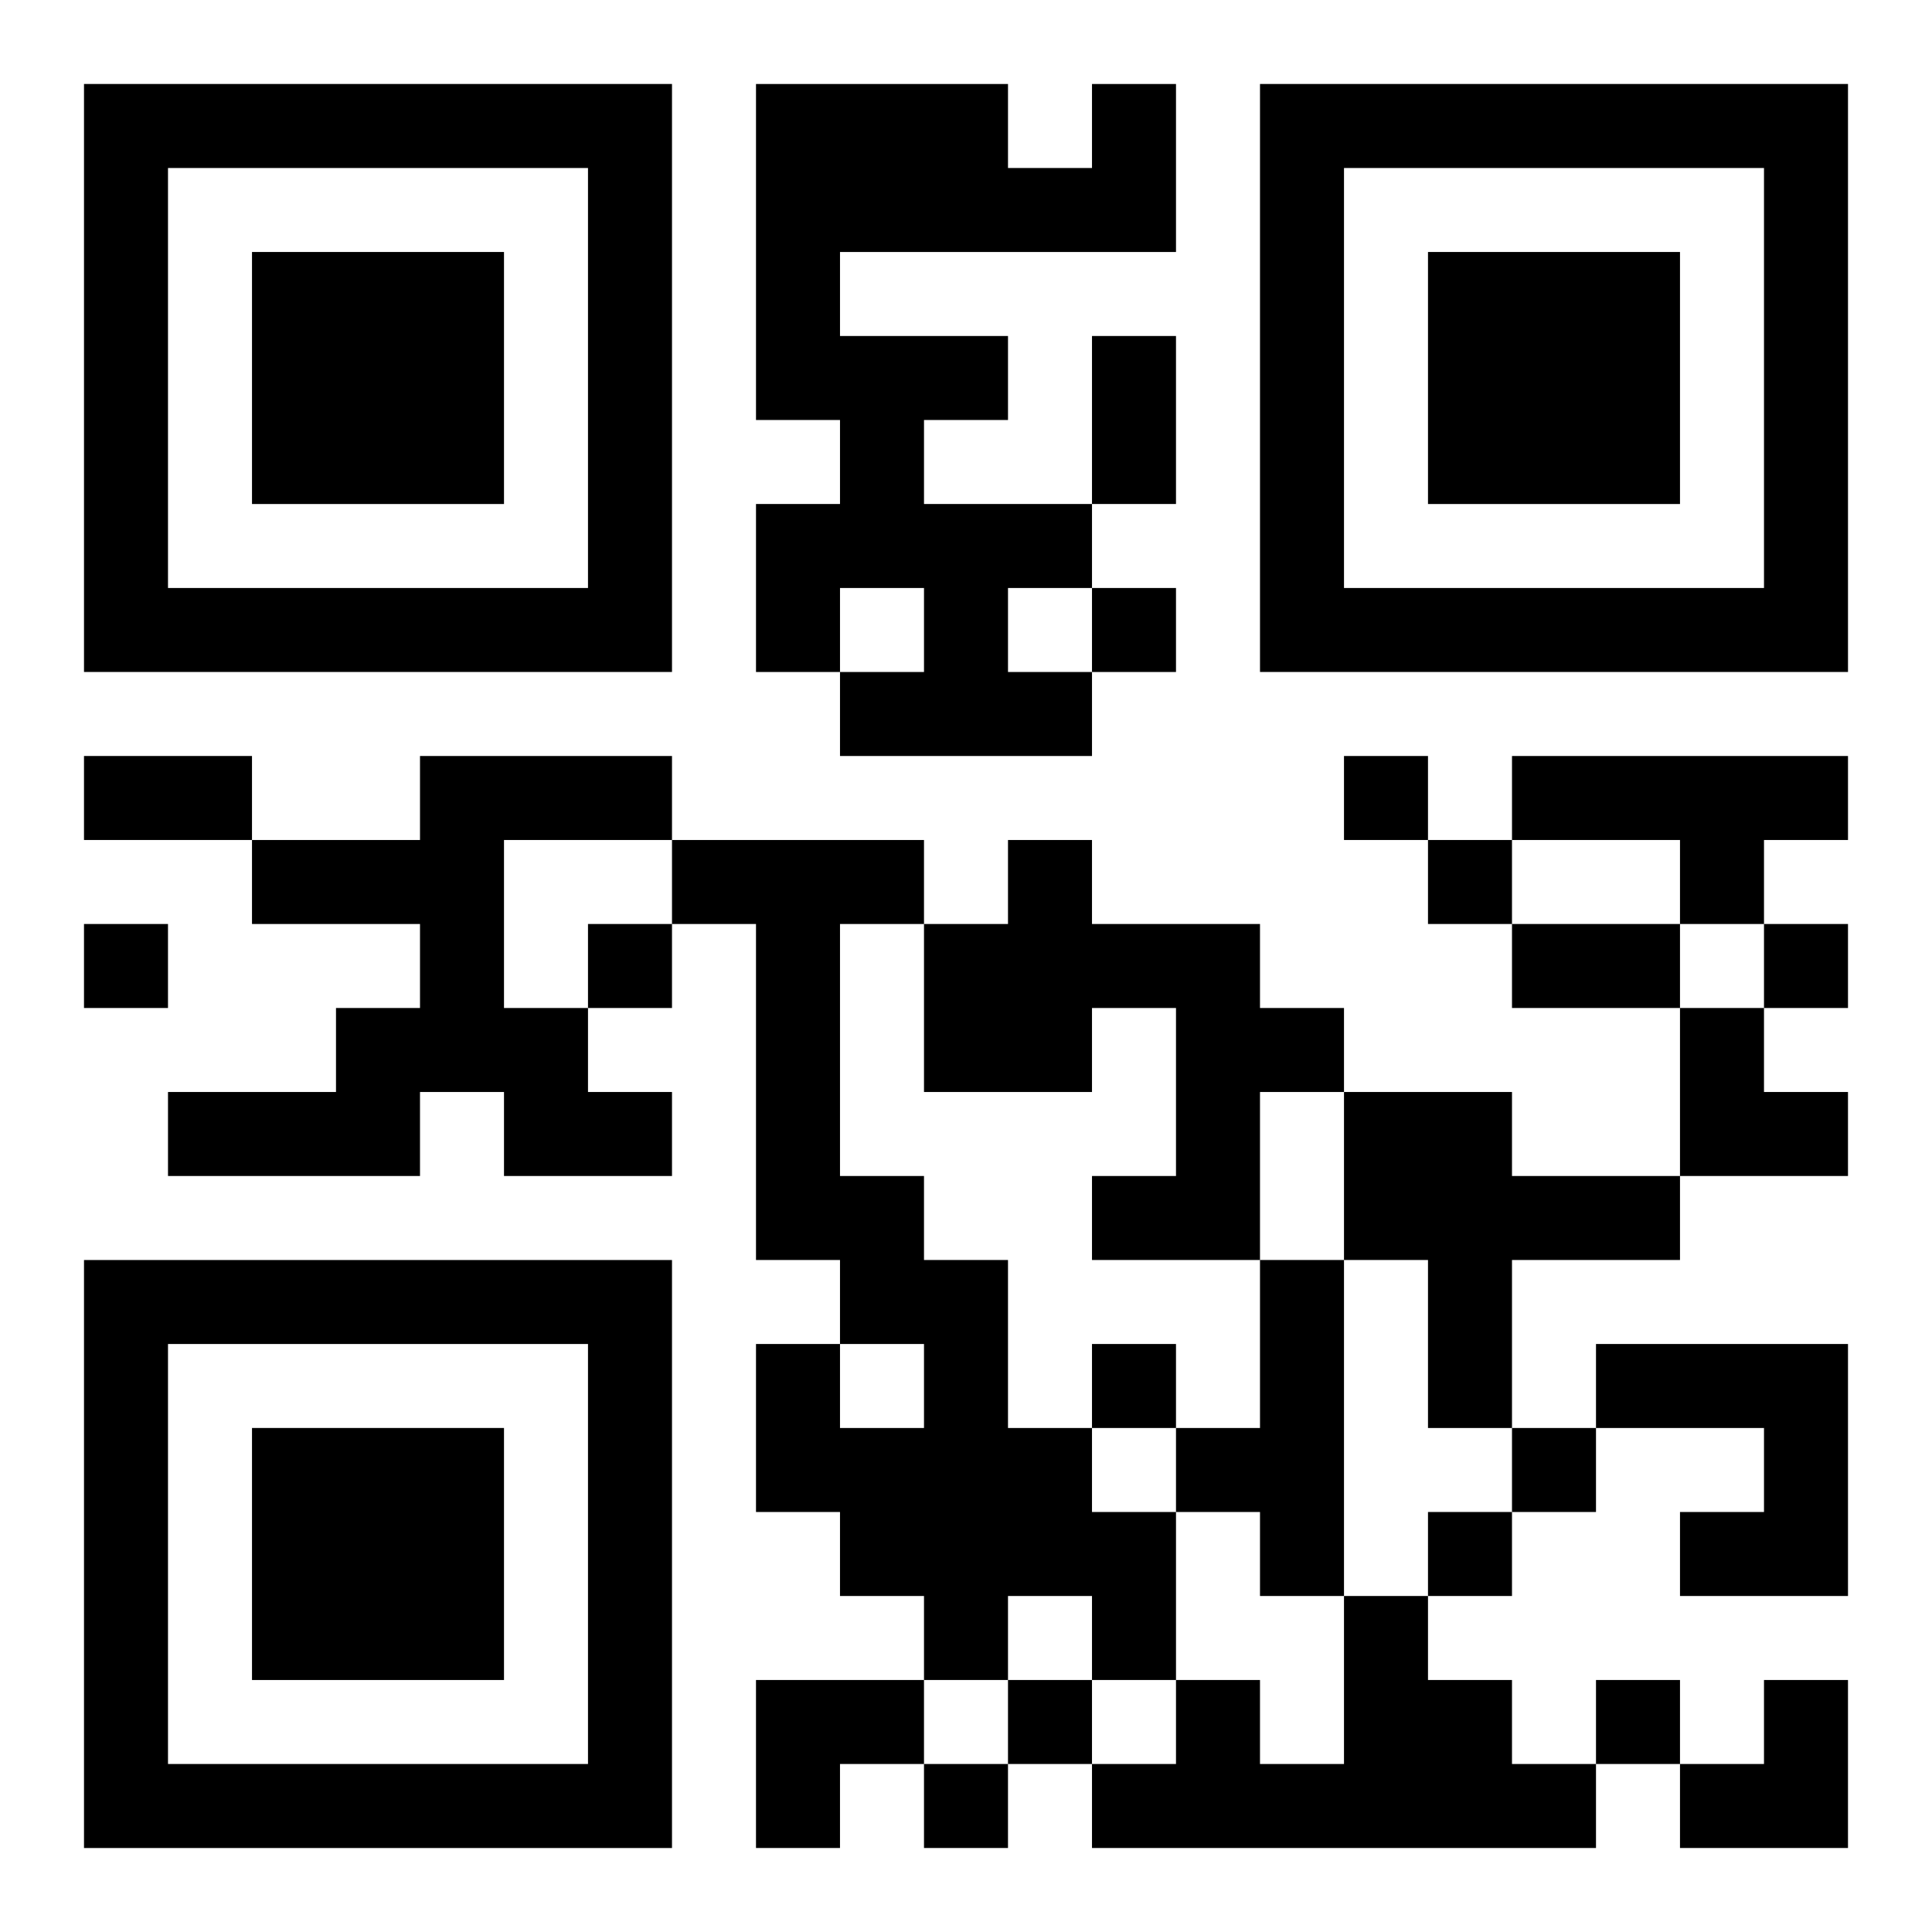 <?xml version="1.0" encoding="UTF-8"?>
<svg width="250" height="250" baseProfile="full" version="1.1" viewBox="-1 -1 23 23" xmlns="http://www.w3.org/2000/svg" xmlns:xlink="http://www.w3.org/1999/xlink"><symbol id="a"><path d="m0 7v7h7v-7h-7zm1 1h5v5h-5v-5zm1 1v3h3v-3h-3z"/></symbol><use y="-7" xlink:href="#a"/><use y="7" xlink:href="#a"/><use x="14" y="-7" xlink:href="#a"/><path d="m12 0h1v2h-4v1h2v1h-1v1h2v1h-1v1h1v1h-3v-1h1v-1h-1v1h-1v-2h1v-1h-1v-4h3v1h1v-1m-8 8h3v1h-2v2h1v1h1v1h-2v-1h-1v1h-3v-1h2v-1h1v-1h-2v-1h2v-1m13 0h4v1h-1v1h-1v-1h-2v-1m-10 1h3v1h-1v3h1v1h1v2h1v1h1v2h-1v-1h-1v1h-1v-1h-1v-1h-1v-2h1v1h1v-1h-1v-1h-1v-4h-1v-1m4 0h1v1h2v1h1v1h-1v2h-2v-1h1v-2h-1v1h-2v-2h1v-1m4 3h2v1h2v1h-2v2h-1v-2h-1v-2m-1 2h1v4h-1v-1h-1v-1h1v-2m4 1h3v3h-2v-1h1v-1h-2v-1m-3 3h1v1h1v1h1v1h-6v-1h1v-1h1v1h1v-2m-3-12v1h1v-1h-1m3 2v1h1v-1h-1m1 1v1h1v-1h-1m-16 1v1h1v-1h-1m6 0v1h1v-1h-1m14 0v1h1v-1h-1m-8 5v1h1v-1h-1m5 1v1h1v-1h-1m-1 1v1h1v-1h-1m-5 2v1h1v-1h-1m7 0v1h1v-1h-1m-8 1v1h1v-1h-1m2-17h1v2h-1v-2m-12 5h2v1h-2v-1m17 2h2v1h-2v-1m2 1h1v1h1v1h-2zm-11 8h2v1h-1v1h-1zm11 0m1 0h1v2h-2v-1h1z"/></svg>
